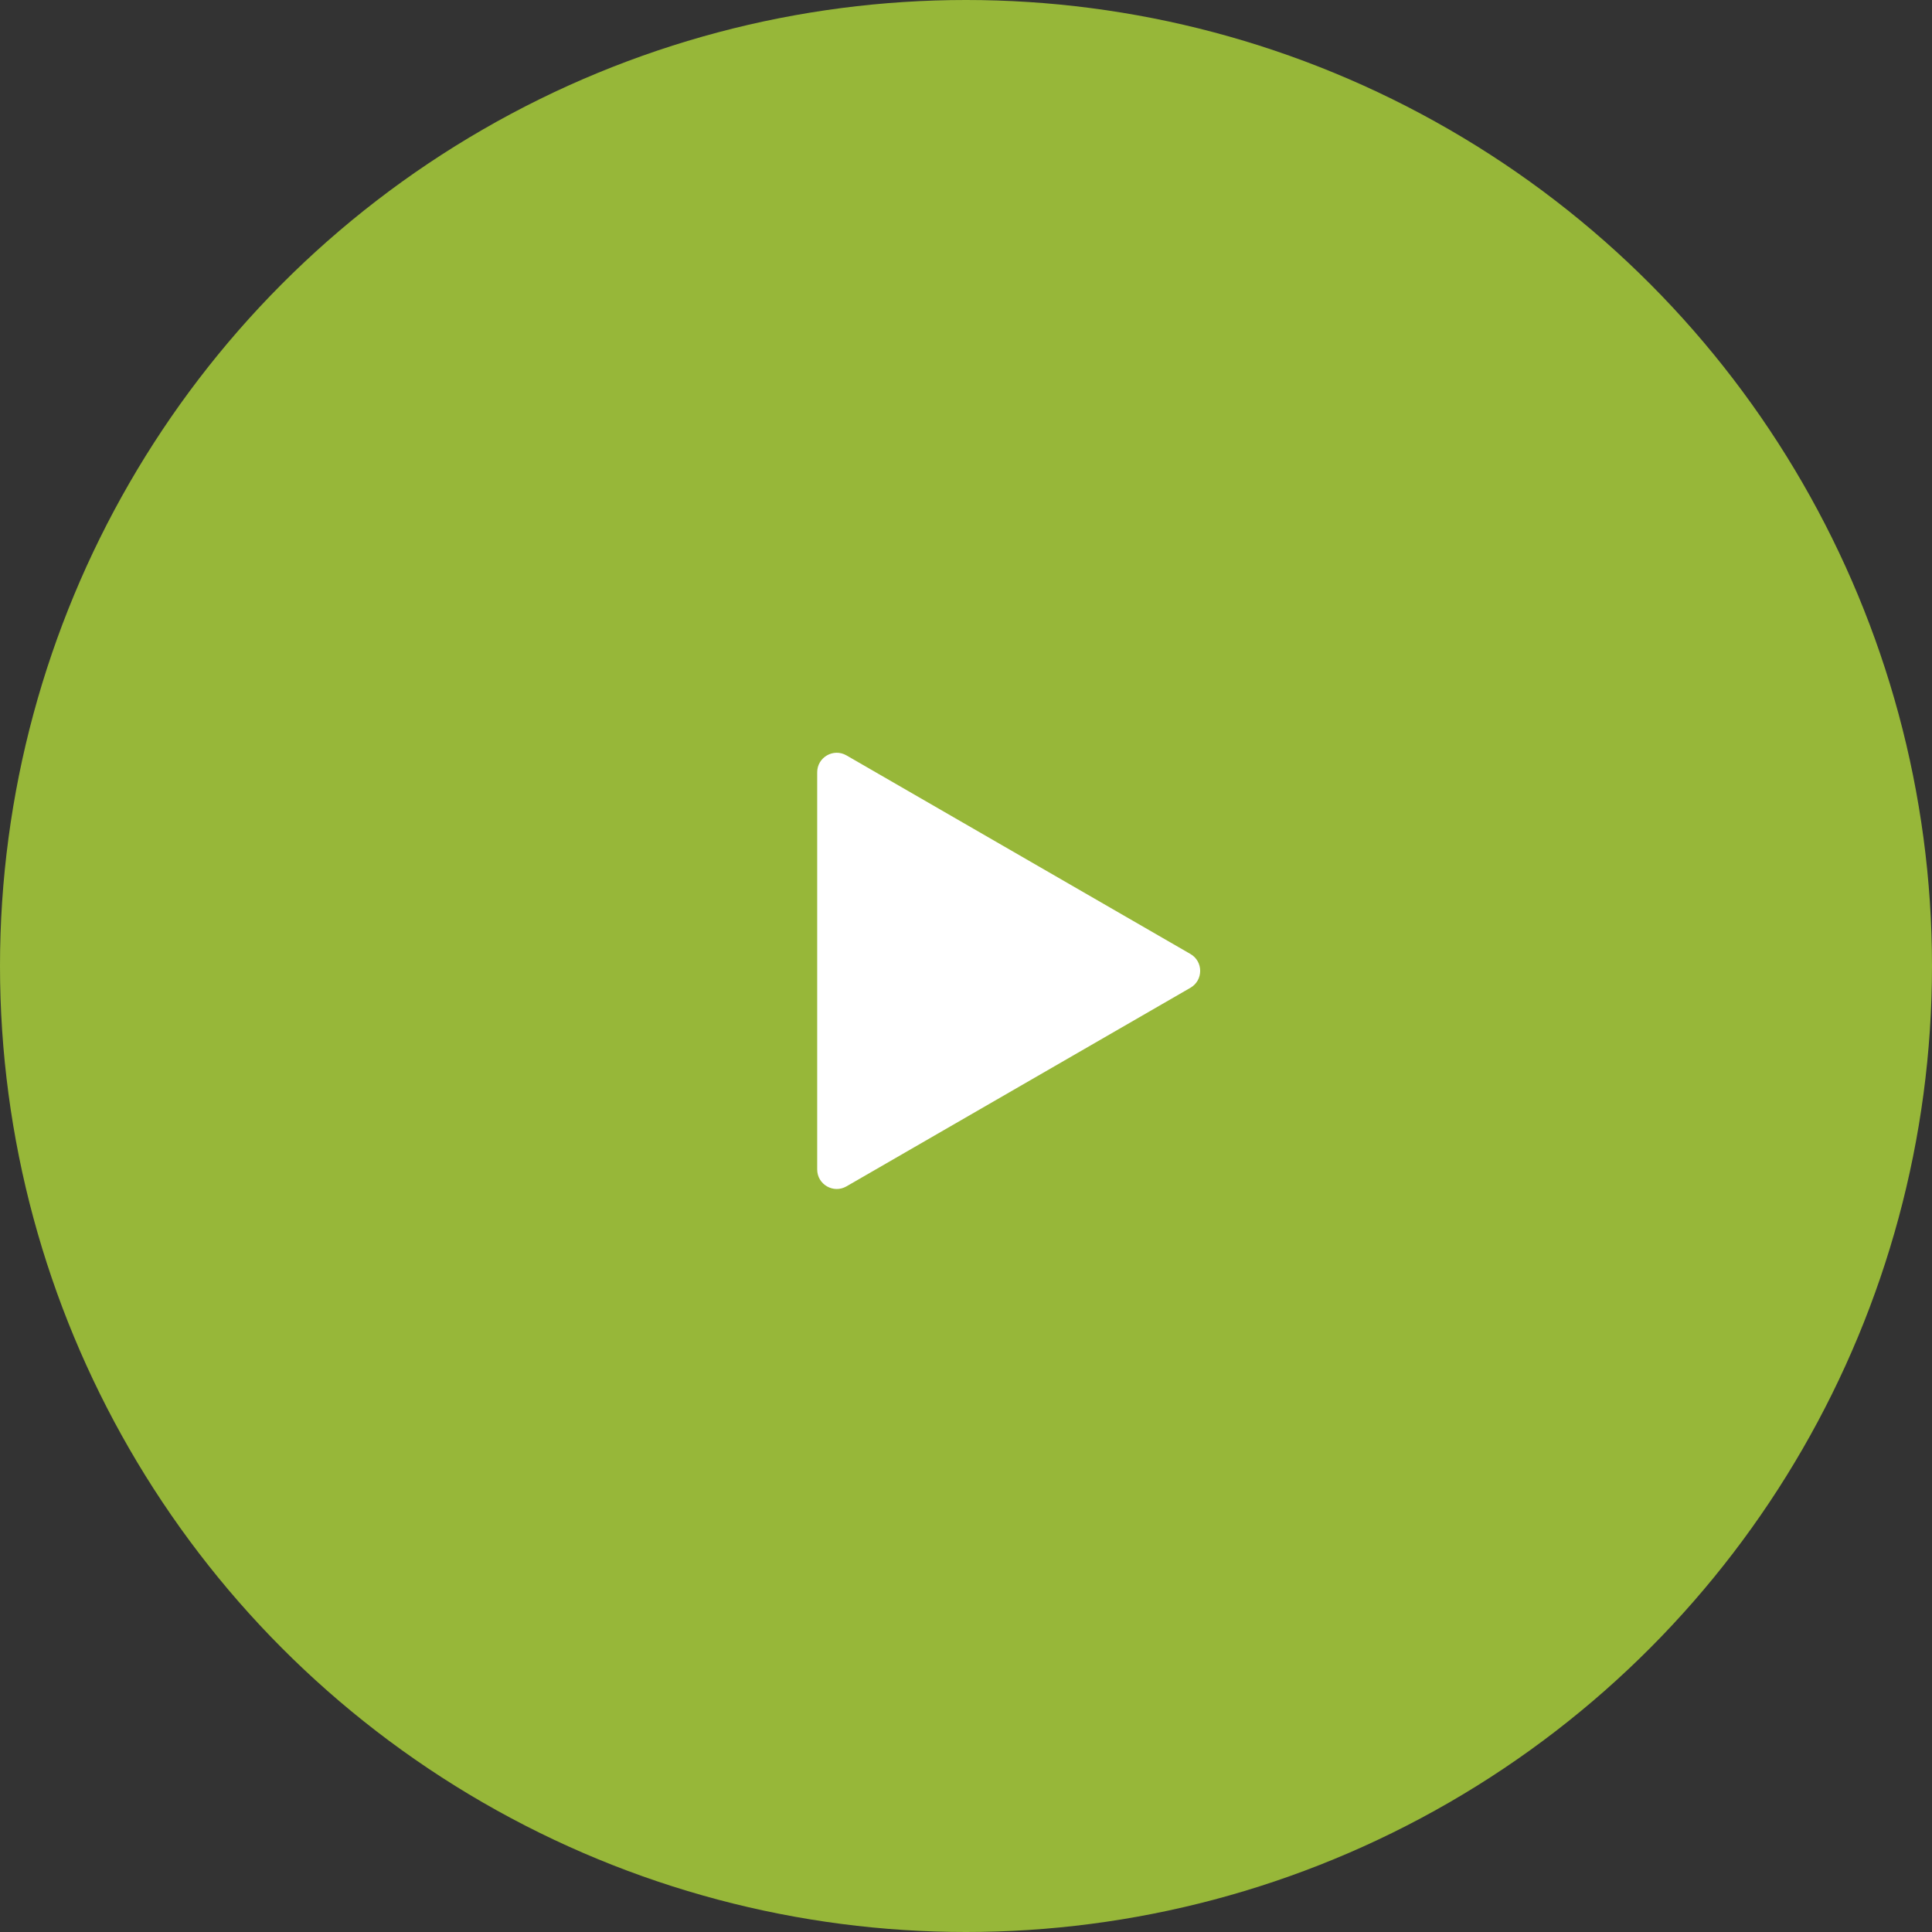 <?xml version="1.0" encoding="UTF-8"?> <svg xmlns="http://www.w3.org/2000/svg" width="198" height="198" viewBox="0 0 198 198" fill="none"><rect x="0" y="0" width="198" height="198" fill="#333333" stroke="none"/> <circle cx="99" cy="99" r="99" fill="#97B739"></circle> <path d="M122 97.768C123.333 98.538 123.333 100.462 122 101.232L86.75 121.584C85.417 122.353 83.75 121.391 83.75 119.852L83.75 79.148C83.75 77.609 85.417 76.647 86.75 77.416L122 97.768Z" fill="white"></path> </svg> 